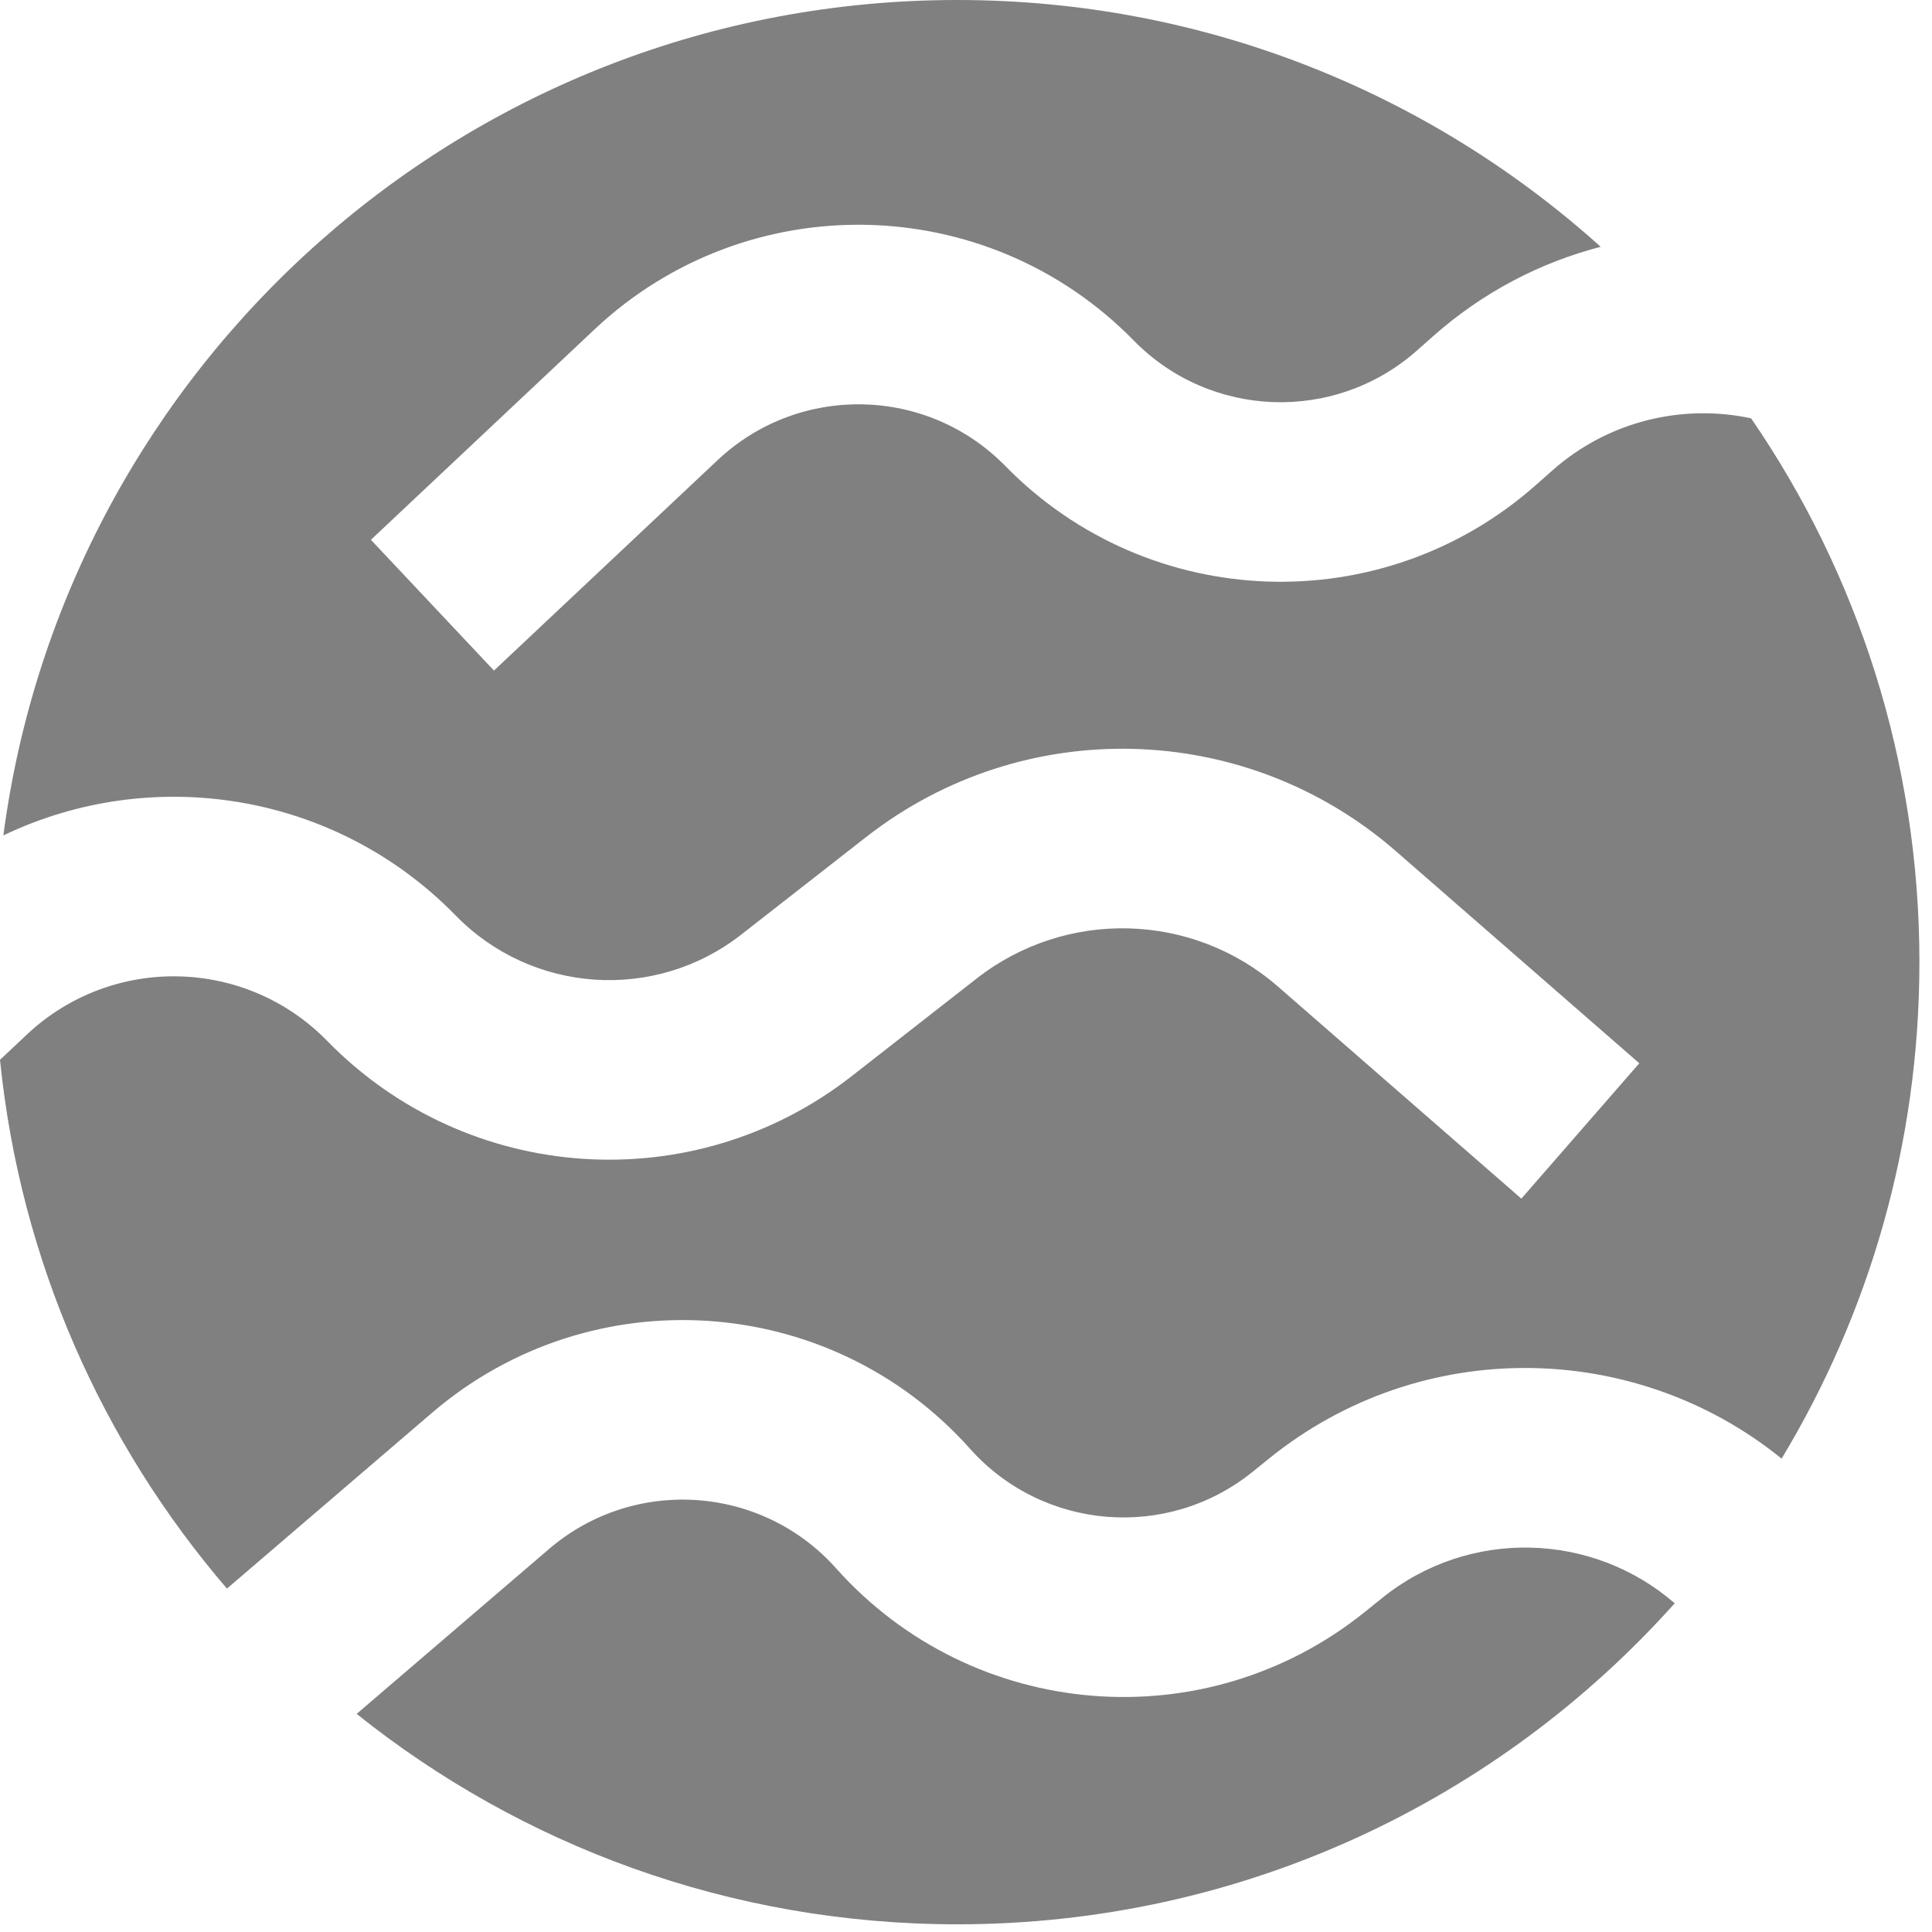 <svg width="58" height="58" viewBox="0 0 58 58" fill="none" xmlns="http://www.w3.org/2000/svg">
<path fill-rule="evenodd" clip-rule="evenodd" d="M28.738 57.769C37.297 57.769 44.986 54.047 50.276 48.132C47.815 45.994 44.107 45.864 41.488 47.977L40.987 48.381C36.191 52.251 29.203 51.679 25.1 47.082C22.862 44.574 19.029 44.318 16.477 46.506L10.707 51.452C15.649 55.405 21.917 57.769 28.738 57.769ZM38.103 43.782C42.671 40.096 49.092 40.228 53.485 43.789C56.111 39.437 57.622 34.337 57.622 28.885C57.622 22.826 55.757 17.202 52.569 12.558C50.514 12.12 48.286 12.631 46.595 14.13L46.114 14.556C41.501 18.644 34.494 18.395 30.183 13.992C27.831 11.59 23.991 11.511 21.543 13.814L14.829 20.131L11.135 16.205L17.849 9.888C22.435 5.574 29.63 5.722 34.034 10.221C36.336 12.572 40.077 12.704 42.539 10.522L43.02 10.096C44.514 8.771 46.244 7.878 48.054 7.409C42.937 2.803 36.165 0 28.738 0C14.075 0 1.964 10.926 0.101 25.08C4.555 22.943 10.049 23.765 13.68 27.484C15.973 29.832 19.664 30.08 22.25 28.059L26.004 25.127C30.721 21.441 37.391 21.619 41.905 25.552L49.213 31.92L45.672 35.984L38.364 29.616C35.797 27.38 32.005 27.279 29.322 29.374L25.568 32.307C20.817 36.019 14.036 35.563 9.824 31.25C7.374 28.742 3.369 28.654 0.812 31.053L0 31.816C0.608 37.849 3.072 43.334 6.813 47.691L12.969 42.414C17.749 38.316 24.929 38.795 29.121 43.493C31.312 45.947 35.042 46.252 37.603 44.186L38.103 43.782Z" fill="grey"/>
</svg>
